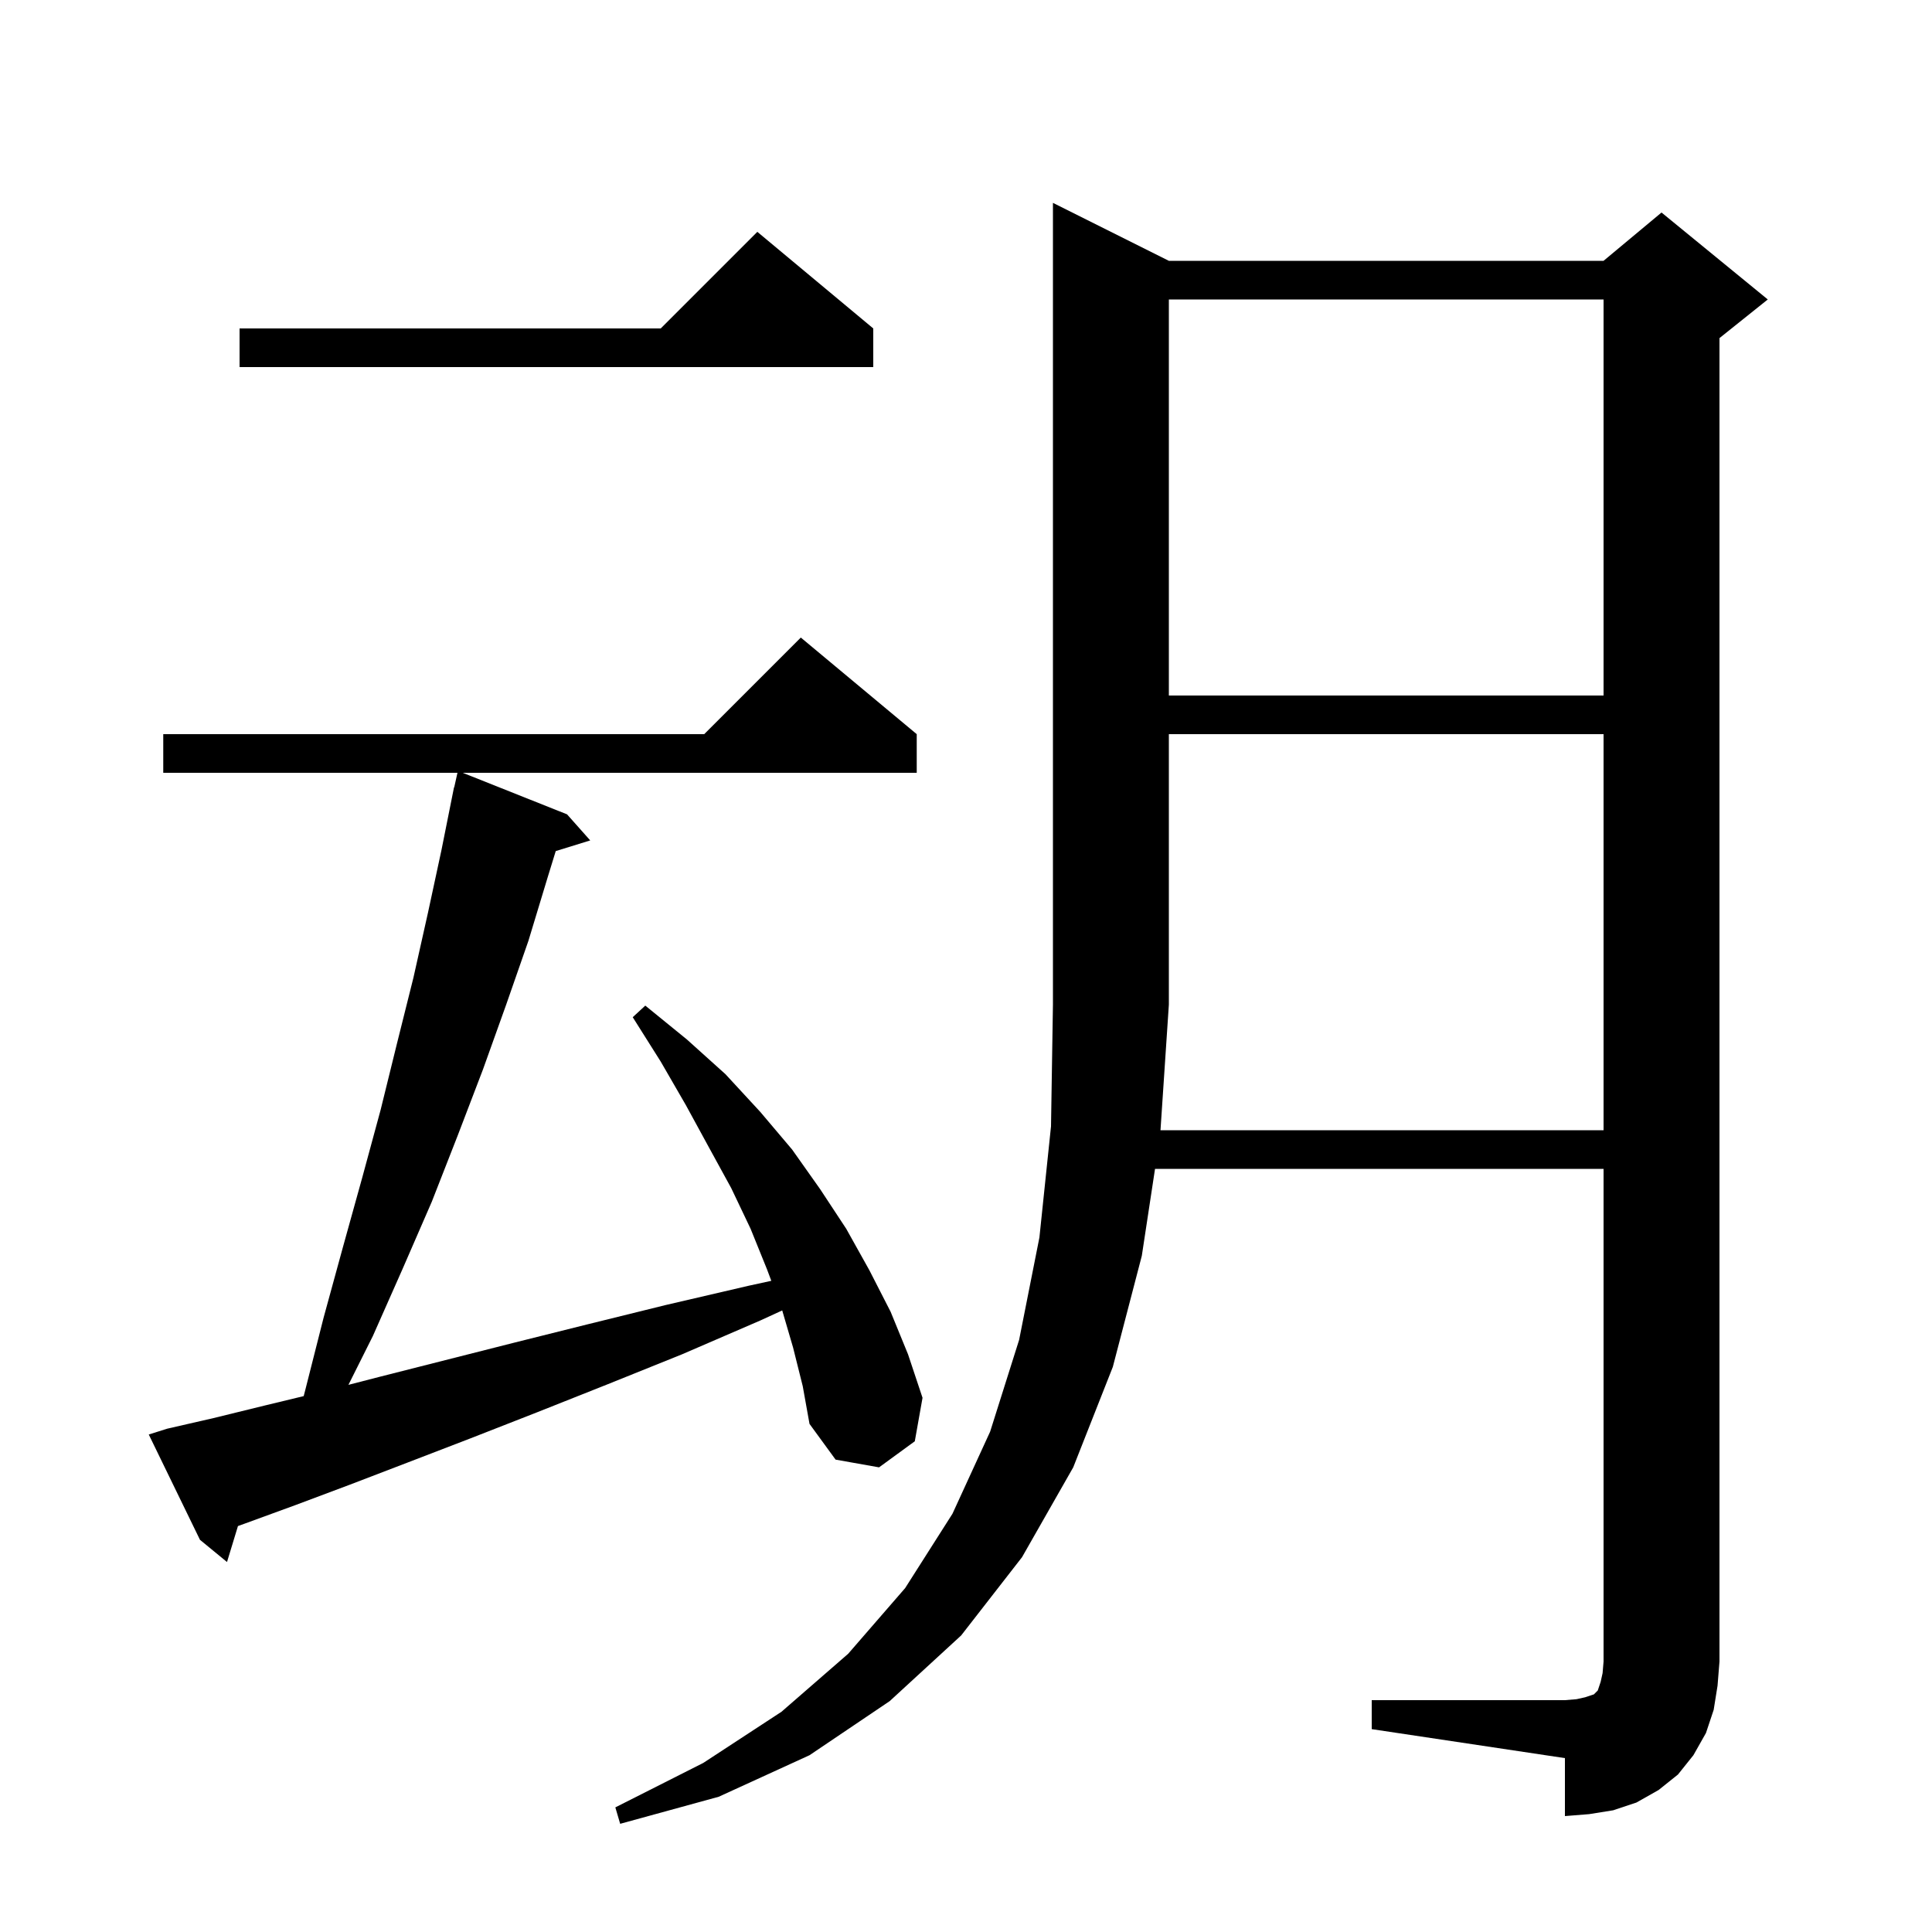 <svg xmlns="http://www.w3.org/2000/svg" xmlns:xlink="http://www.w3.org/1999/xlink" version="1.1" baseProfile="full" viewBox="0 0 200 200" width="200" height="200"><g fill="currentColor"><path d="M 166.0 117.0 L 166.0 76.0 L 121.0 76.0 L 121.0 104.0 L 120.133 117.0 Z M 82.1 139.5 L 80.975 135.656 L 78.7 136.7 L 70.6 140.2 L 62.9 143.3 L 55.6 146.2 L 48.7 148.9 L 42.2 151.4 L 36.2 153.7 L 30.6 155.8 L 25.4 157.7 L 24.633 157.977 L 23.5 161.7 L 20.7 159.4 L 15.4 148.5 L 17.3 147.9 L 22.1 146.8 L 27.4 145.5 L 31.438 144.525 L 31.6 143.9 L 33.5 136.4 L 35.5 129.1 L 37.5 121.9 L 39.4 114.9 L 41.1 108.0 L 42.8 101.2 L 44.3 94.5 L 45.7 88.0 L 47.0 81.5 L 47.021 81.505 L 47.356 80.0 L 16.9 80.0 L 16.9 76.0 L 72.9 76.0 L 82.9 66.0 L 94.9 76.0 L 94.9 80.0 L 47.902 80.0 L 58.7 84.3 L 61.1 87.0 L 57.53 88.104 L 56.7 90.8 L 54.7 97.4 L 52.4 104.0 L 50.0 110.7 L 47.4 117.5 L 44.7 124.4 L 41.7 131.3 L 38.6 138.3 L 36.07 143.359 L 39.4 142.5 L 46.1 140.8 L 53.2 139.0 L 60.8 137.1 L 68.9 135.1 L 77.5 133.1 L 79.846 132.59 L 79.4 131.4 L 77.7 127.2 L 75.7 123.0 L 73.4 118.8 L 71.0 114.4 L 68.4 109.9 L 65.5 105.3 L 66.8 104.1 L 71.1 107.6 L 75.1 111.2 L 78.7 115.1 L 82.0 119.0 L 84.9 123.1 L 87.6 127.2 L 90.0 131.5 L 92.2 135.8 L 94.0 140.2 L 95.5 144.7 L 94.7 149.2 L 91.0 151.9 L 86.5 151.1 L 83.8 147.4 L 83.1 143.5 Z M 121.0 31.0 L 121.0 72.0 L 166.0 72.0 L 166.0 31.0 Z M 90.4 34.0 L 90.4 38.0 L 24.8 38.0 L 24.8 34.0 L 68.4 34.0 L 78.4 24.0 Z M 177.4 177.0 L 176.6 179.4 L 175.3 181.7 L 173.7 183.7 L 171.7 185.3 L 169.4 186.6 L 167.0 187.4 L 164.5 187.8 L 162.0 188.0 L 162.0 182.0 L 142.0 179.0 L 142.0 176.0 L 162.0 176.0 L 163.2 175.9 L 164.1 175.7 L 165.0 175.4 L 165.4 175.0 L 165.7 174.1 L 165.9 173.2 L 166.0 172.0 L 166.0 121.0 L 119.568 121.0 L 118.2 130.0 L 115.2 141.5 L 111.1 151.9 L 105.8 161.2 L 99.5 169.3 L 92.1 176.1 L 83.8 181.7 L 74.4 186.0 L 64.2 188.8 L 63.7 187.1 L 72.8 182.5 L 80.9 177.2 L 87.8 171.2 L 93.7 164.4 L 98.6 156.7 L 102.5 148.2 L 105.5 138.7 L 107.6 128.1 L 108.8 116.6 L 109.0 104.0 L 109.0 21.0 L 121.0 27.0 L 166.0 27.0 L 172.0 22.0 L 183.0 31.0 L 178.0 35.0 L 178.0 172.0 L 177.8 174.5 Z "/></g></svg>